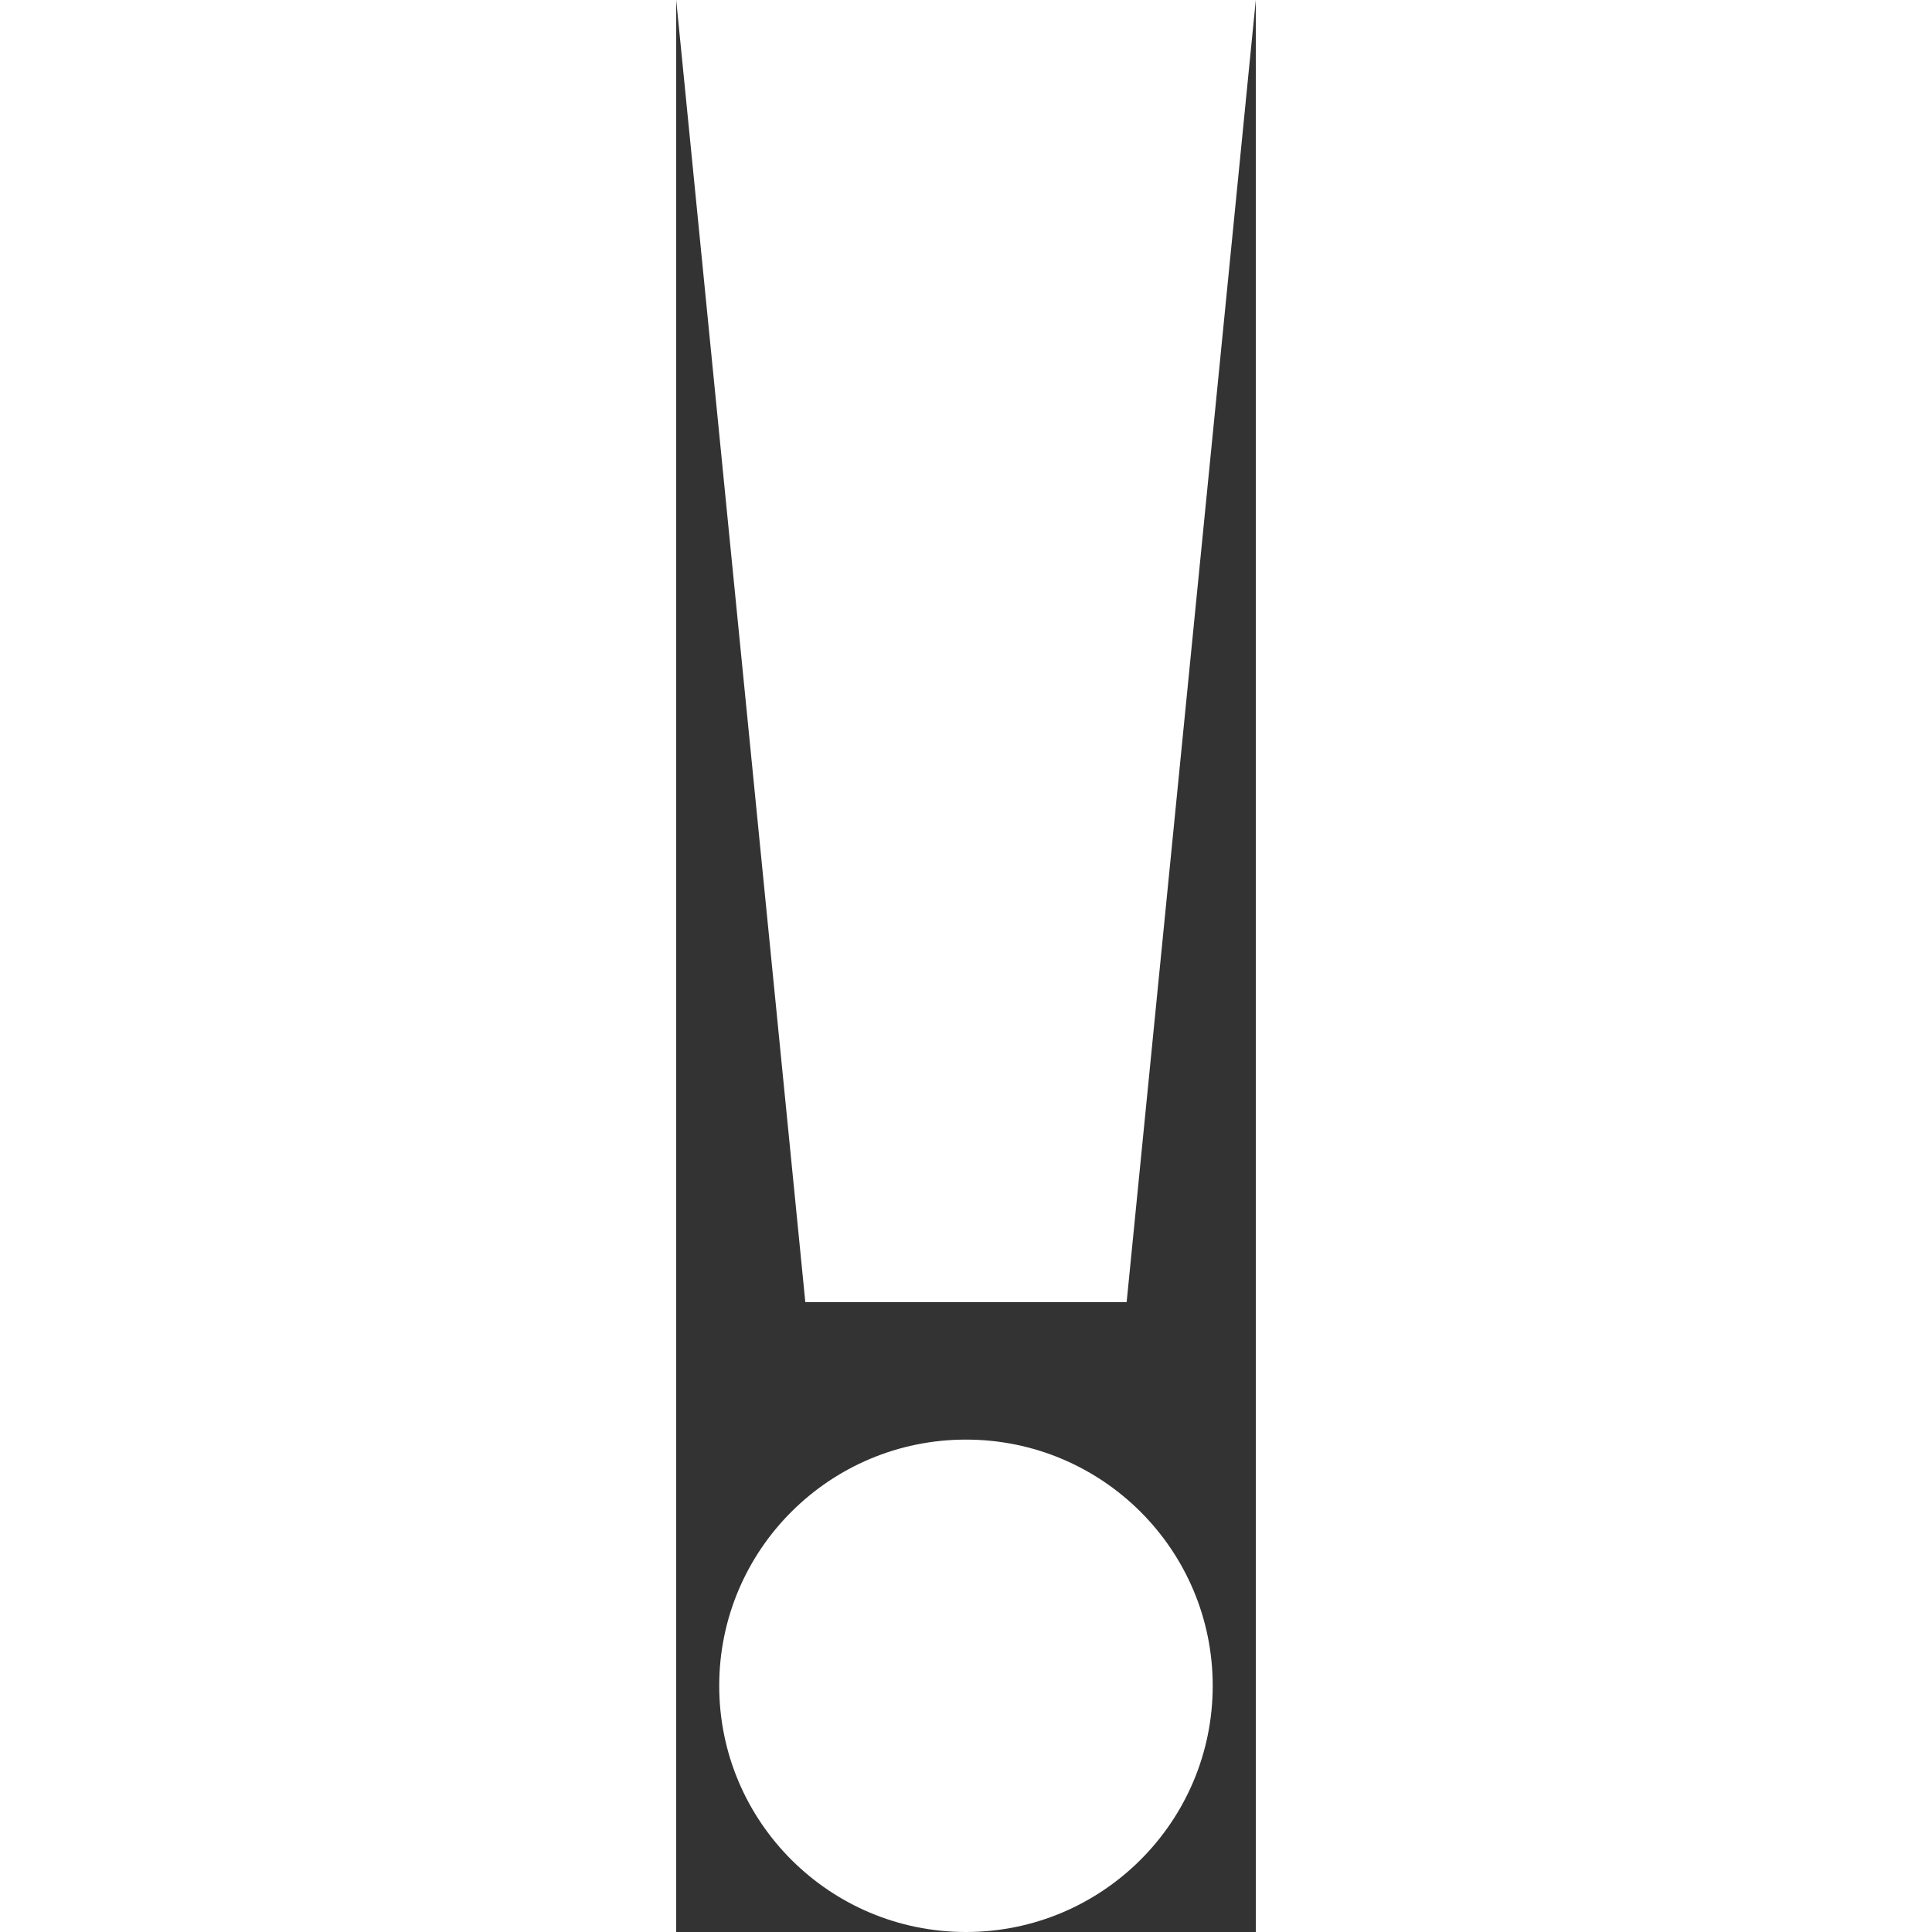 <svg width="20px" height="20px" xmlns="http://www.w3.org/2000/svg" xmlns:xlink="http://www.w3.org/1999/xlink" aria-hidden="true" role="img" class="iconify iconify--emojione-monotone" preserveAspectRatio="xMidYMid meet" viewBox="23 2 18 60">
    <rect x="23" y="2" width="18" height="60" fill="#333333" stroke="none"/>
    <path d="M36.989 42.439H27.01L23 2h18z" fill="#ffffff"></path>
    <ellipse cx="31.999" cy="54.354" rx="7.663" ry="7.646" fill="#ffffff"></ellipse>
</svg>